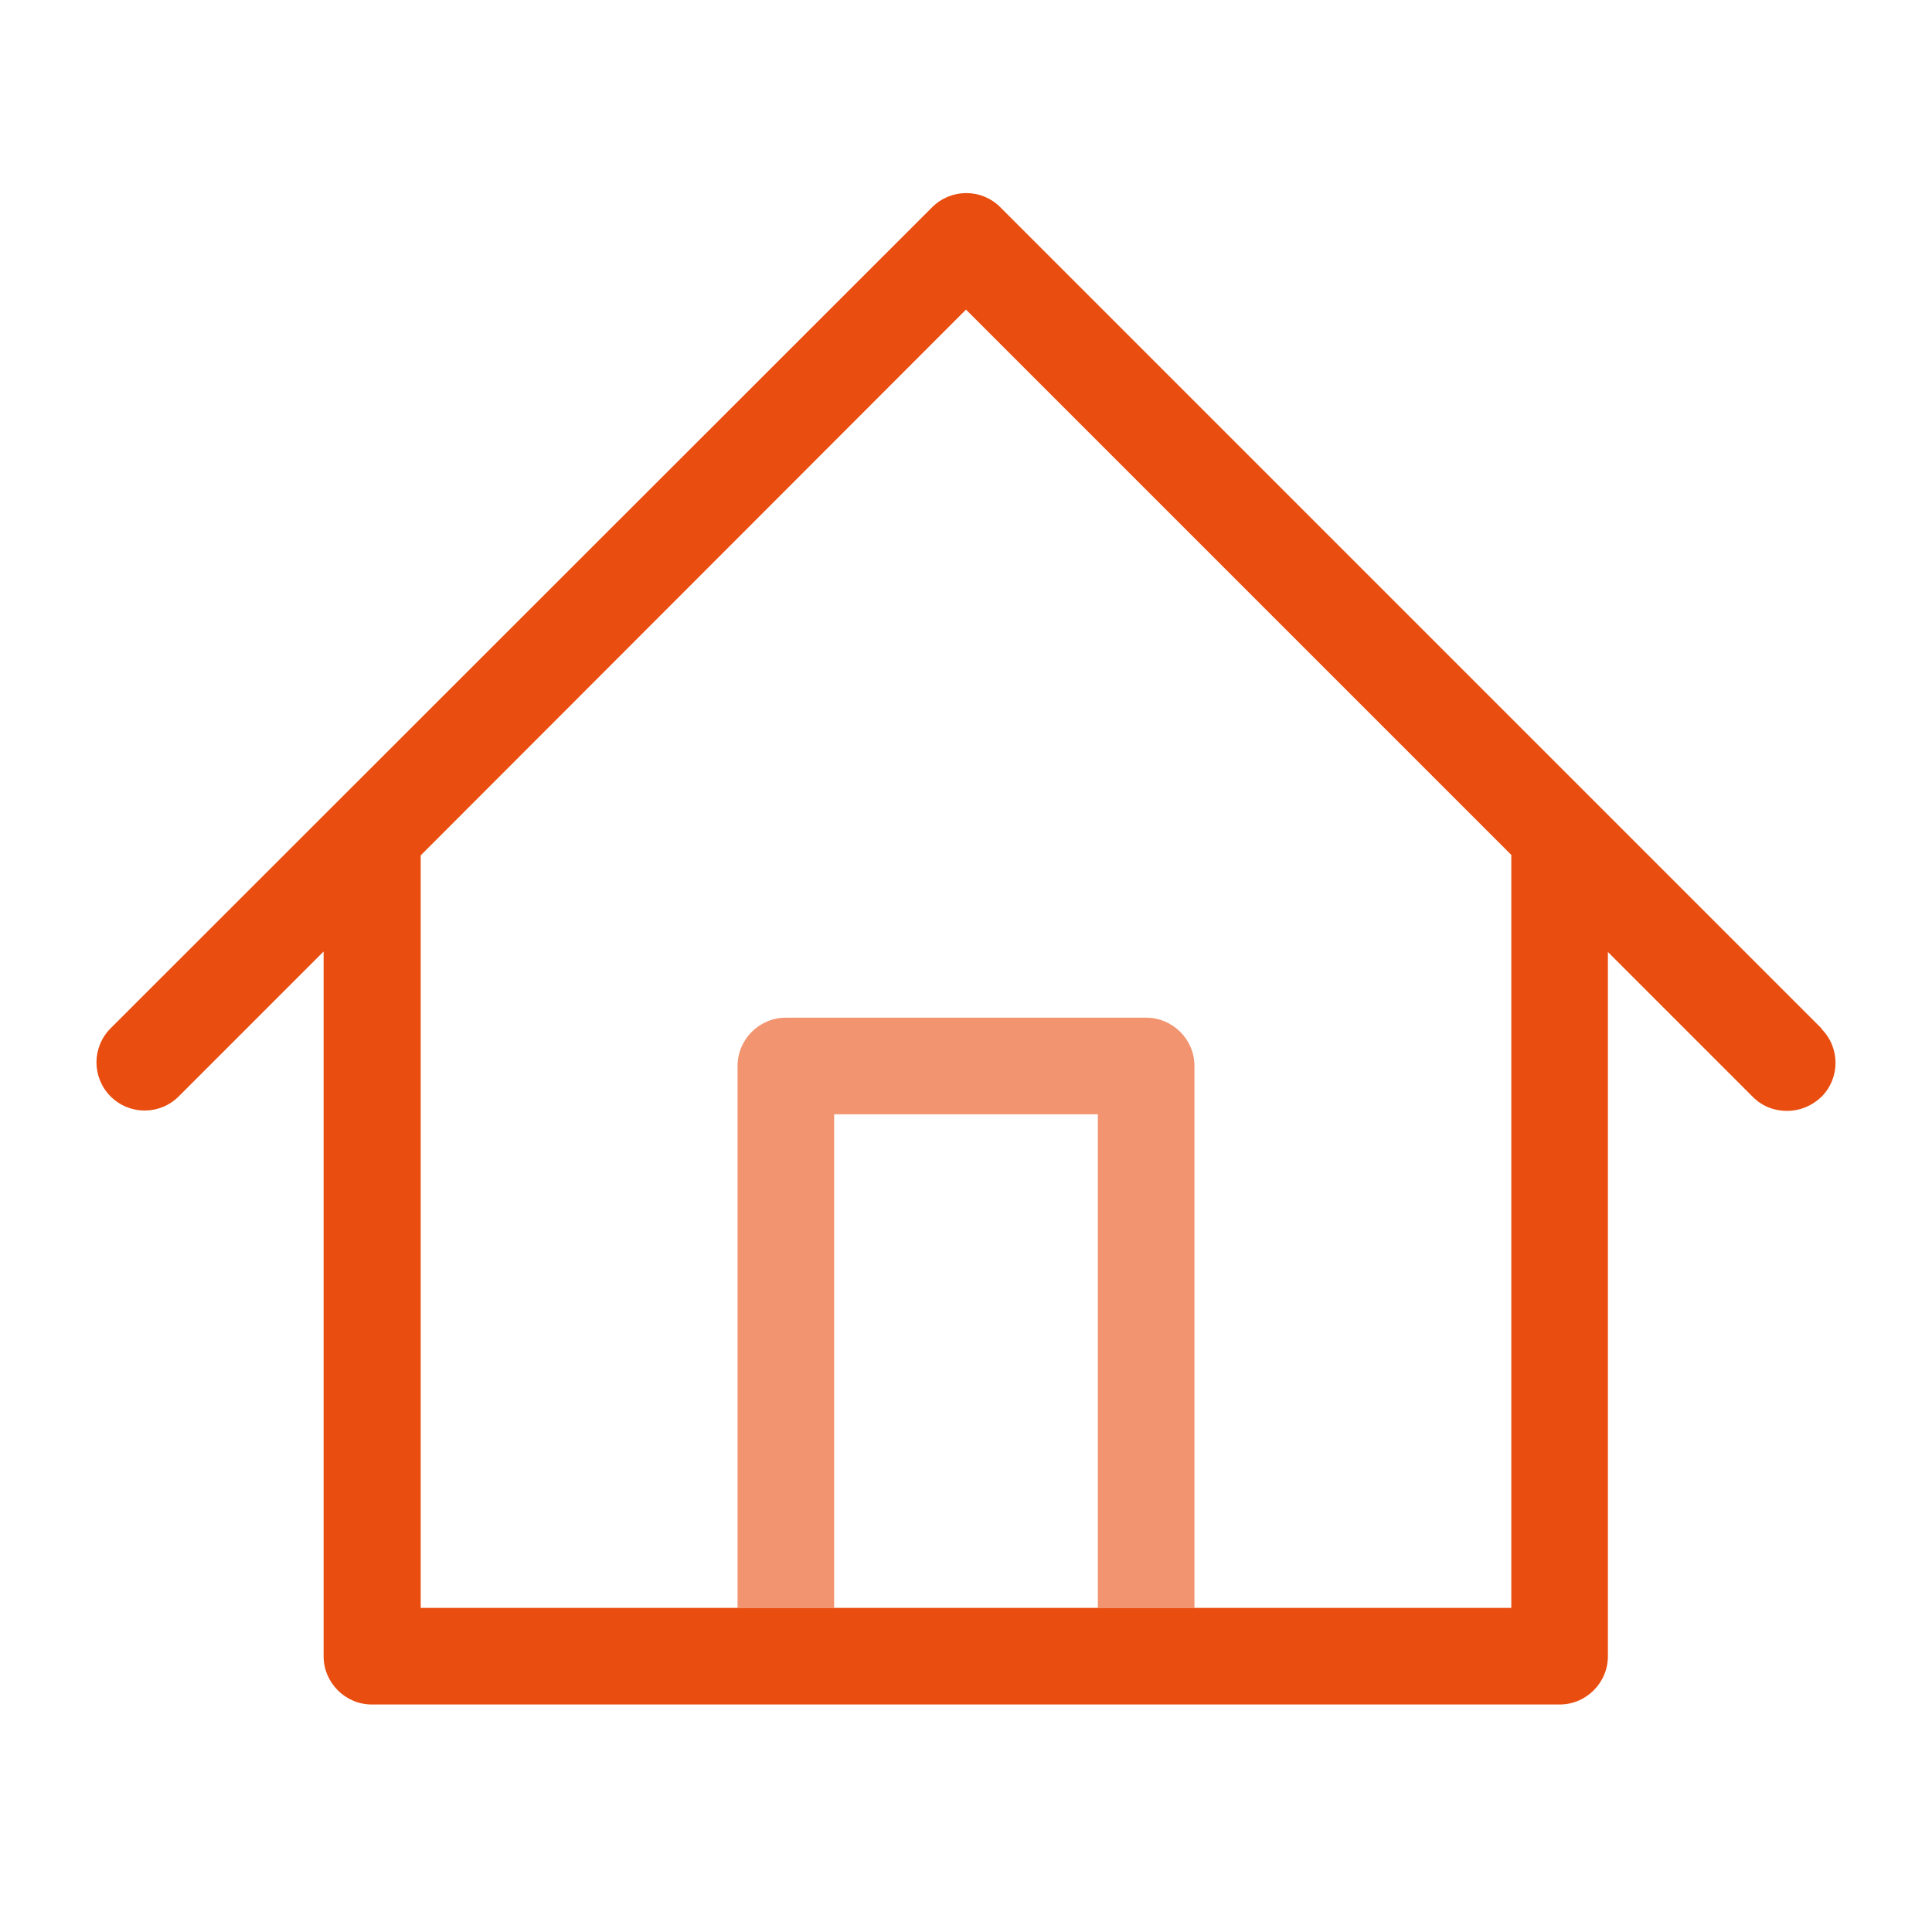 <svg width="40" height="40" viewBox="0 0 40 40" fill="none" xmlns="http://www.w3.org/2000/svg">
<path opacity="0.6" d="M24.73 22.07V33.29H22.73V23.07H17.27V33.29H15.27V22.07C15.27 21.52 15.72 21.07 16.27 21.07H23.73C24.28 21.07 24.73 21.52 24.73 22.07Z" fill="#E94D10"/>
<path d="M37.71 21.29L20.71 4.29C20.32 3.9 19.69 3.9 19.3 4.29L2.29 21.29C1.9 21.68 1.9 22.31 2.29 22.7C2.68 23.09 3.31 23.09 3.7 22.7L6.7 19.7V34.29C6.7 34.84 7.15 35.29 7.7 35.29H32.29C32.84 35.29 33.29 34.84 33.29 34.29V19.71L36.29 22.71C36.49 22.91 36.74 23 37 23C37.26 23 37.51 22.9 37.71 22.71C38.1 22.32 38.1 21.69 37.71 21.3V21.29ZM31.29 33.29H8.71V17.71L20 6.41L31.29 17.7V33.29Z" fill="#E94D10"/>
</svg>

